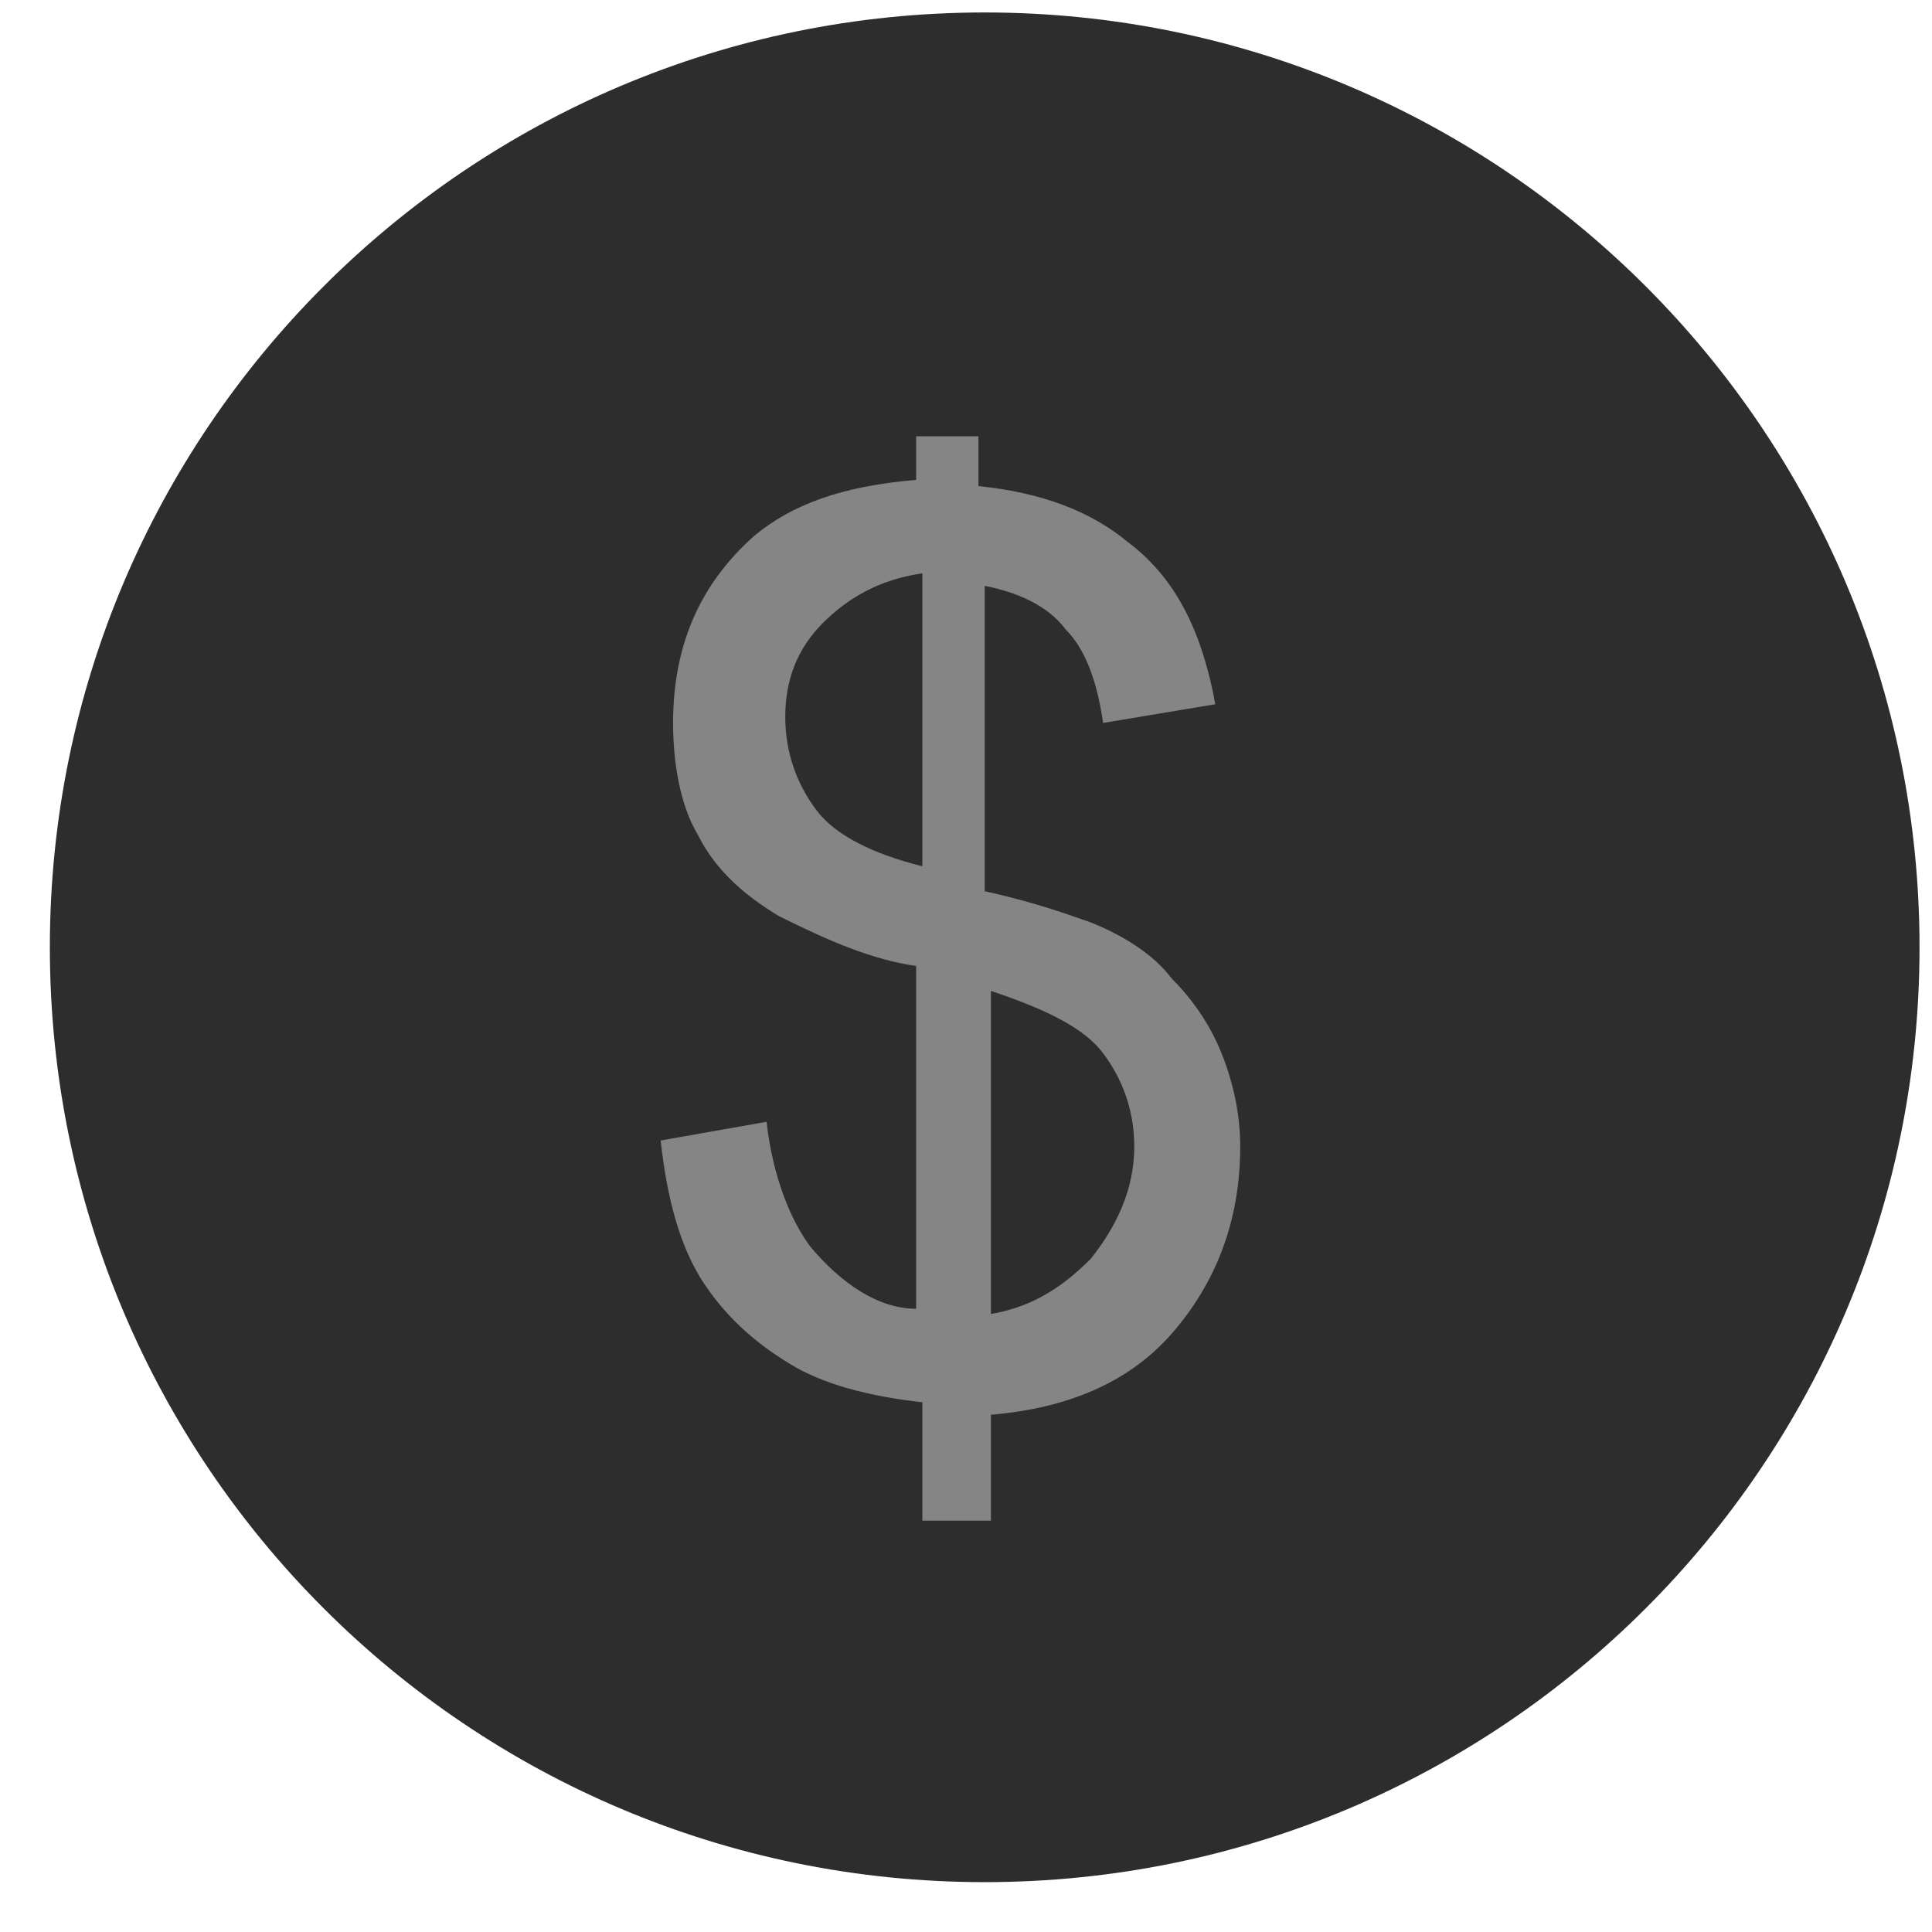 <?xml version="1.0" encoding="UTF-8"?> <svg xmlns="http://www.w3.org/2000/svg" width="31" height="31" viewBox="0 0 31 31" fill="none"><path d="M15.8 30.2C24.084 30.2 30.8 23.485 30.8 15.2C30.8 6.916 24.084 0.2 15.8 0.2C7.516 0.2 0.8 6.916 0.8 15.2C0.8 23.485 7.516 30.2 15.8 30.2Z" fill="#2D2D2D"></path><path d="M14.8 24.2V22.5C13.9 22.4 13.2 22.2 12.7 21.9C12.2 21.6 11.7 21.2 11.3 20.6C10.9 20 10.7 19.2 10.6 18.3L12.3 18C12.4 18.9 12.7 19.6 13 20C13.5 20.6 14.1 21 14.7 21V15.5C14 15.4 13.3 15.1 12.5 14.7C12 14.4 11.5 14 11.2 13.4C10.9 12.9 10.8 12.2 10.8 11.6C10.8 10.4 11.2 9.4 12.1 8.6C12.7 8.1 13.5 7.8 14.7 7.7V7H15.7V7.8C16.7 7.9 17.5 8.2 18.1 8.7C18.9 9.3 19.3 10.2 19.5 11.3L17.7 11.6C17.6 10.9 17.4 10.4 17.1 10.1C16.8 9.7 16.3 9.5 15.8 9.4V14.3C16.7 14.5 17.2 14.7 17.5 14.8C18 15 18.5 15.3 18.8 15.7C19.1 16 19.4 16.4 19.6 16.9C19.8 17.4 19.9 17.9 19.9 18.4C19.9 19.6 19.5 20.6 18.8 21.4C18.1 22.2 17.1 22.6 15.9 22.7V24.4H14.8V24.2ZM14.8 9.2C14.1 9.3 13.6 9.6 13.2 10C12.8 10.4 12.6 10.9 12.6 11.5C12.6 12.1 12.8 12.6 13.1 13C13.4 13.4 14 13.7 14.8 13.9V9.2ZM15.8 21.1C16.5 21 17 20.7 17.5 20.2C17.9 19.7 18.2 19.1 18.2 18.4C18.2 17.8 18 17.3 17.7 16.9C17.4 16.5 16.8 16.2 15.9 15.9V21.1H15.8Z" fill="#858585"></path></svg> 